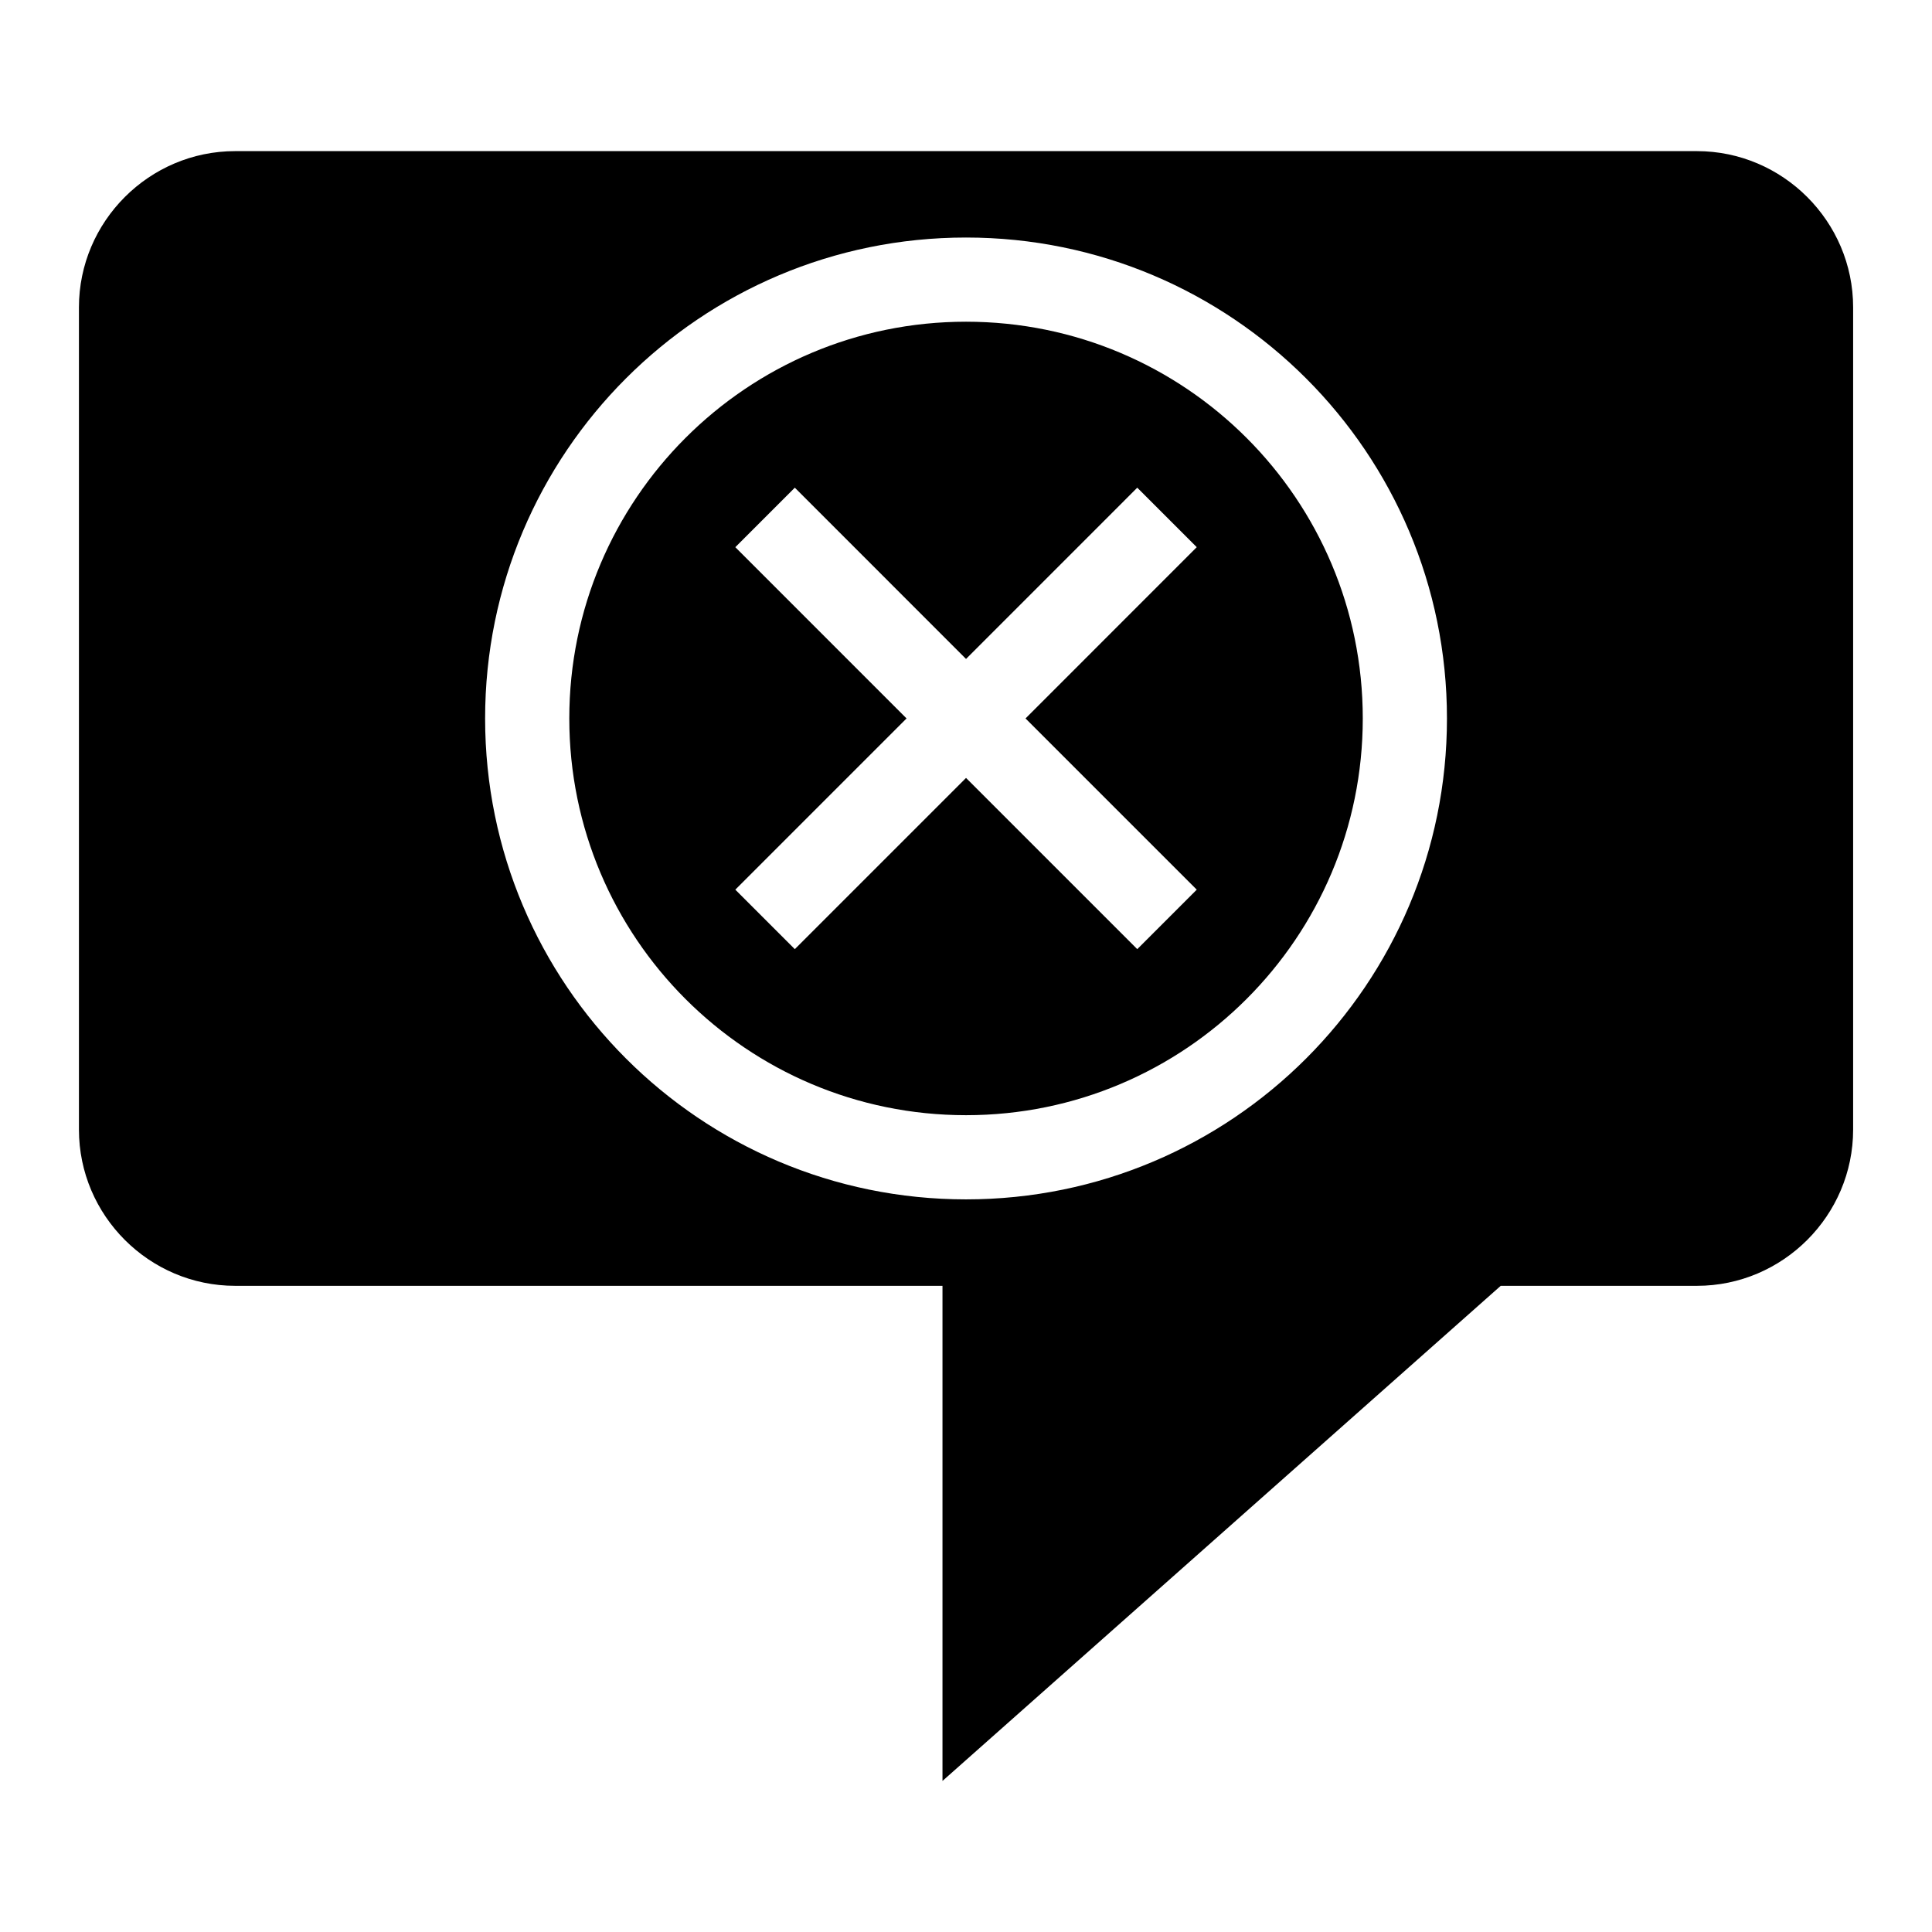 <?xml version="1.0" encoding="UTF-8"?>
<!-- Uploaded to: SVG Repo, www.svgrepo.com, Generator: SVG Repo Mixer Tools -->
<svg fill="#000000" width="800px" height="800px" version="1.1" viewBox="144 144 512 512" xmlns="http://www.w3.org/2000/svg">
 <path d="m206.32 184.05h387.38c22.762 0 41.398 18.637 41.398 41.398v217.91c0 22.762-18.621 41.398-41.398 41.398h-51.992l-147.94 131.21v-131.21h-187.45c-22.762 0-41.398-18.621-41.398-41.398v-217.91c0-22.762 18.621-41.398 41.398-41.398zm193.69 45.207c58.07 0 105.14 47.066 105.14 105.14 0 58.07-47.082 105.14-105.14 105.14-58.07 0-105.14-47.066-105.14-105.14 0-58.07 47.082-105.14 105.14-105.14zm-45.375 43.984 45.375 45.387 45.375-45.387 15.766 15.766-45.375 45.387 45.375 45.375-15.766 15.766-45.375-45.375-45.375 45.375-15.766-15.766 45.375-45.375-45.375-45.387zm45.375-66.293c70.387 0 127.45 57.059 127.45 127.45s-57.059 127.45-127.45 127.45c-70.387 0-127.45-57.059-127.45-127.45s57.059-127.45 127.45-127.45z" fill-rule="evenodd"/>
</svg>